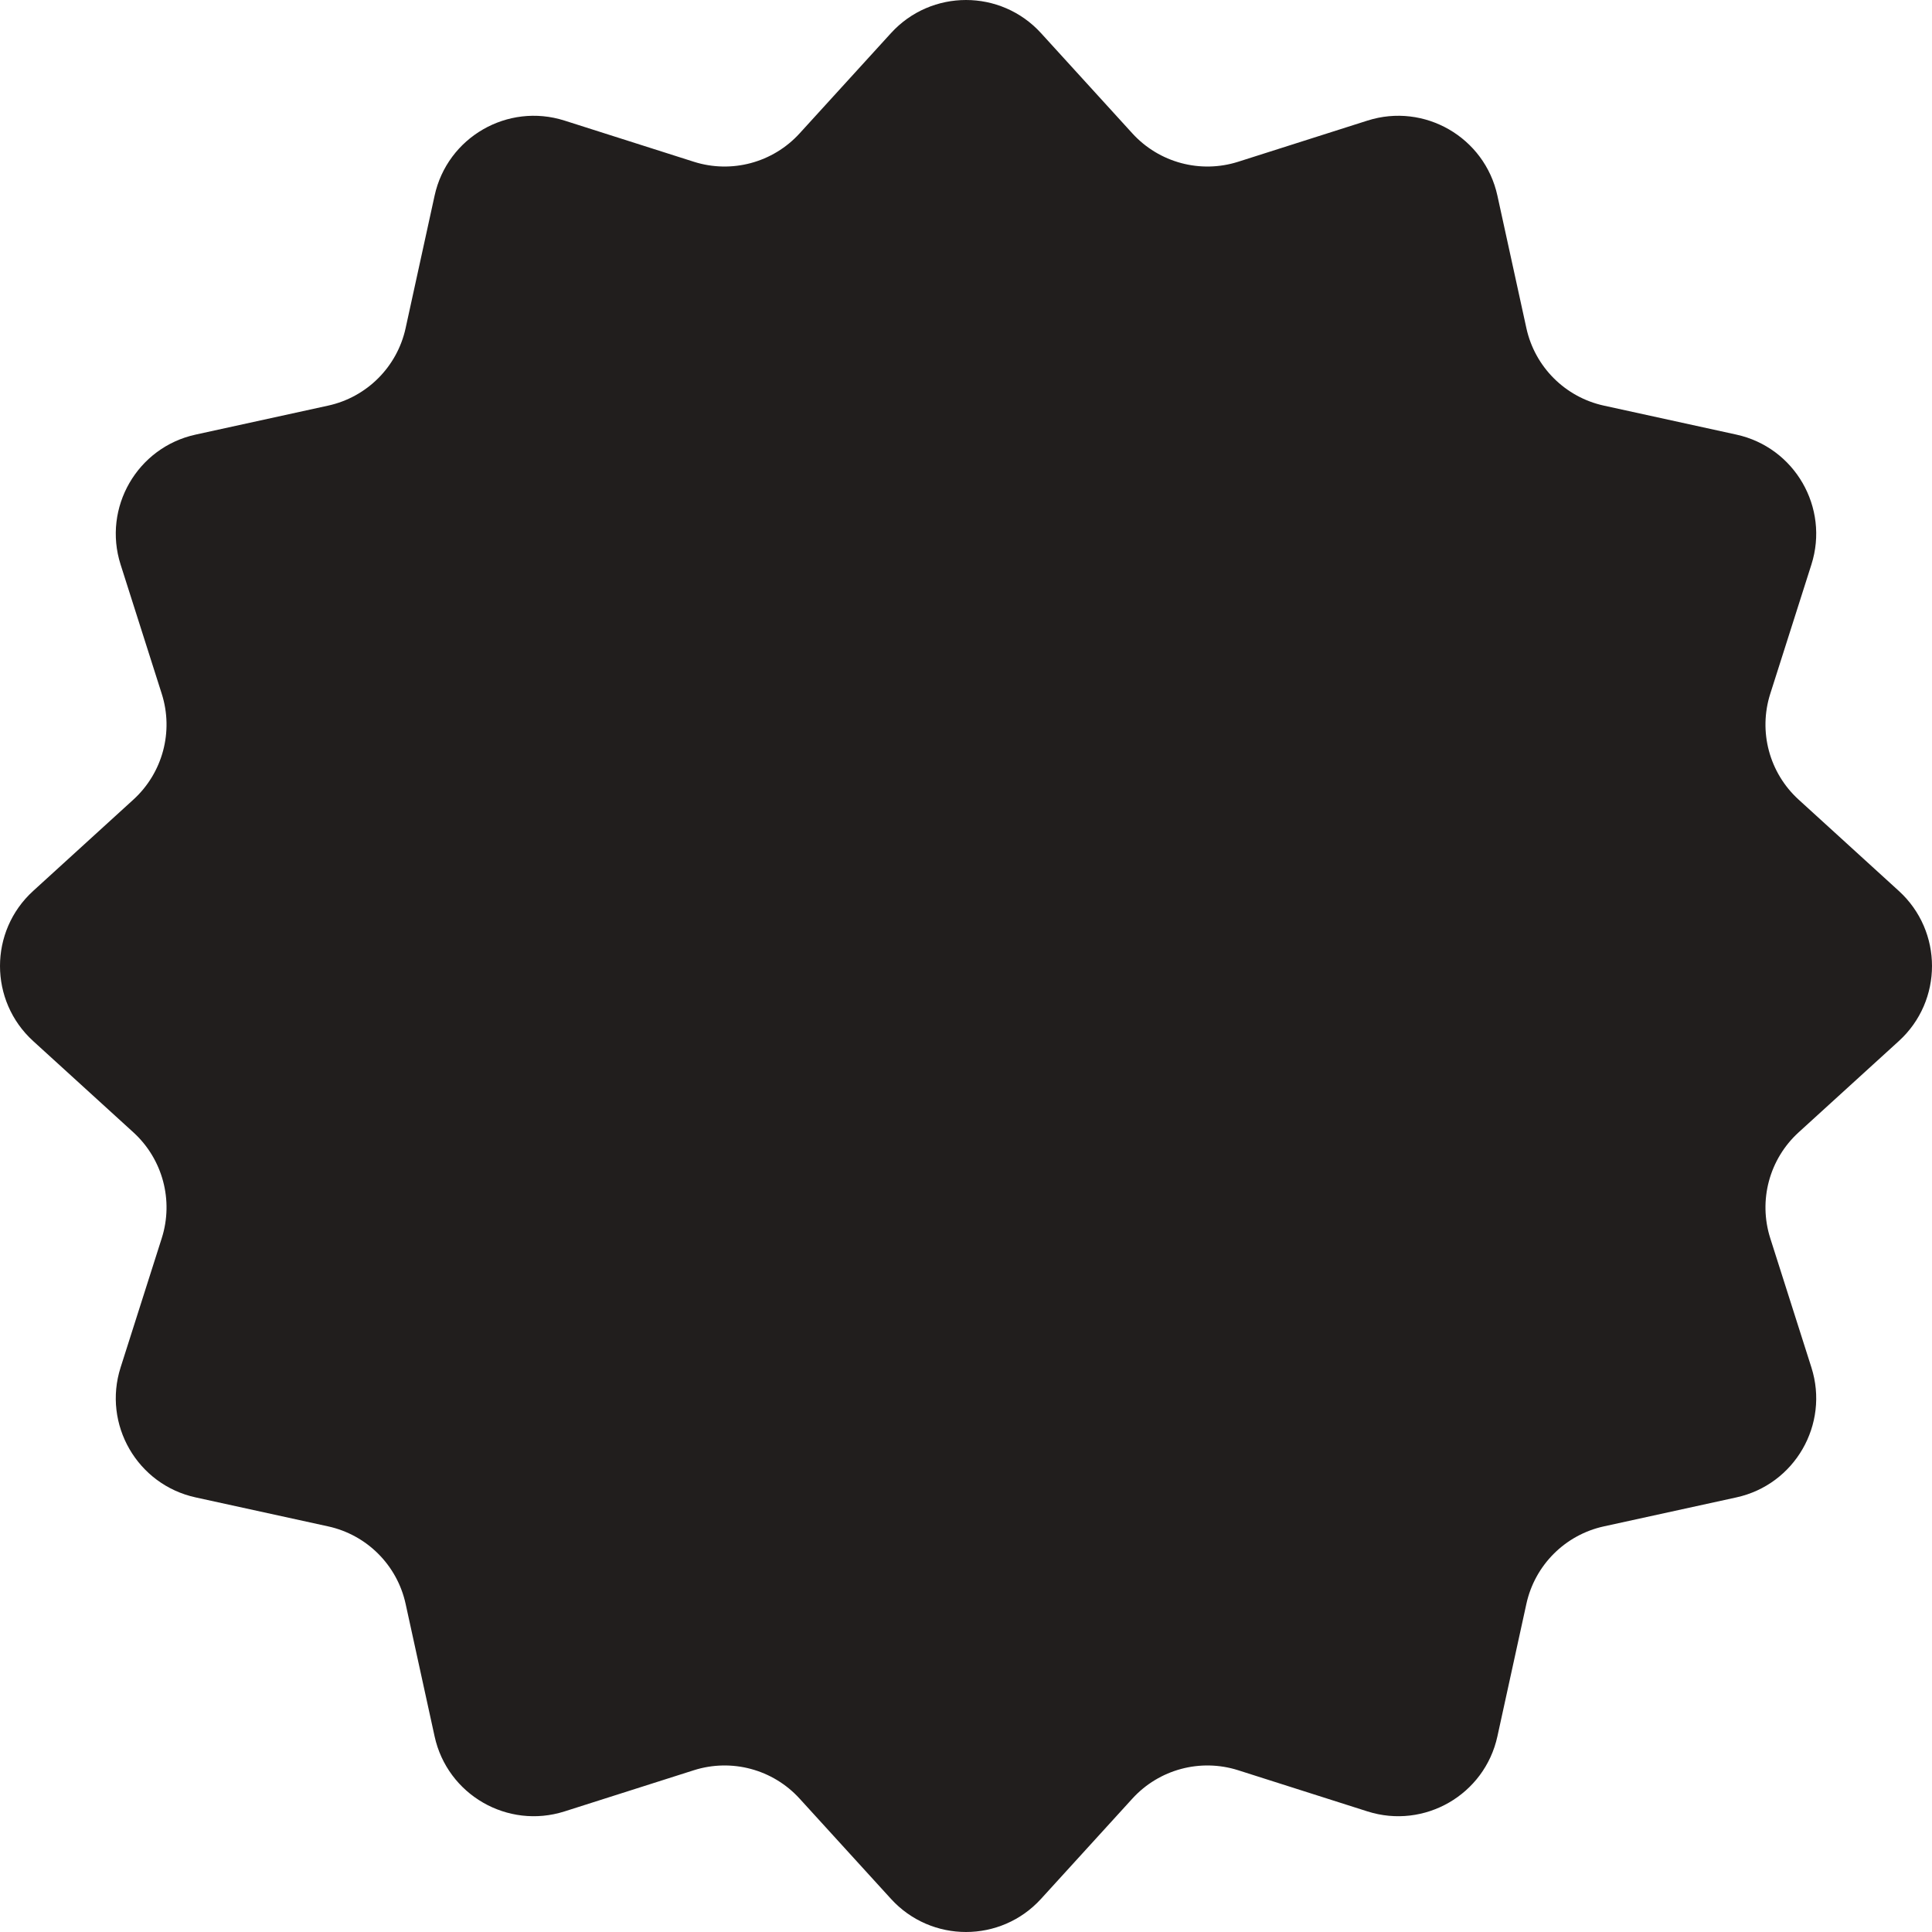 <svg width="57" height="57" viewBox="0 0 57 57" fill="none" xmlns="http://www.w3.org/2000/svg">
<path d="M26.286 0.978C27.474 -0.326 29.526 -0.326 30.714 0.978L33.408 3.935C34.197 4.8 35.416 5.127 36.531 4.772L40.344 3.558C42.024 3.023 43.802 4.049 44.178 5.772L45.033 9.681C45.283 10.824 46.176 11.717 47.319 11.967L51.228 12.822C52.951 13.198 53.977 14.976 53.442 16.656L52.228 20.469C51.873 21.584 52.2 22.803 53.065 23.591L56.022 26.286C57.326 27.474 57.326 29.526 56.022 30.714L53.065 33.408C52.2 34.197 51.873 35.416 52.228 36.531L53.442 40.344C53.977 42.024 52.951 43.802 51.228 44.178L47.319 45.033C46.176 45.283 45.283 46.176 45.033 47.319L44.178 51.228C43.802 52.951 42.024 53.977 40.344 53.442L36.531 52.228C35.416 51.873 34.197 52.2 33.408 53.065L30.714 56.022C29.526 57.326 27.474 57.326 26.286 56.022L23.591 53.065C22.803 52.2 21.584 51.873 20.469 52.228L16.656 53.442C14.976 53.977 13.198 52.951 12.822 51.228L11.967 47.319C11.717 46.176 10.824 45.283 9.681 45.033L5.772 44.178C4.049 43.802 3.023 42.024 3.558 40.344L4.772 36.531C5.127 35.416 4.8 34.197 3.935 33.408L0.978 30.714C-0.326 29.526 -0.326 27.474 0.978 26.286L3.935 23.591C4.8 22.803 5.127 21.584 4.772 20.469L3.558 16.656C3.023 14.976 4.049 13.198 5.772 12.822L9.681 11.967C10.824 11.717 11.717 10.824 11.967 9.681L12.822 5.772C13.198 4.049 14.976 3.023 16.656 3.558L20.469 4.772C21.584 5.127 22.803 4.8 23.591 3.935L26.286 0.978Z" fill="#211E1D"/>
</svg>
